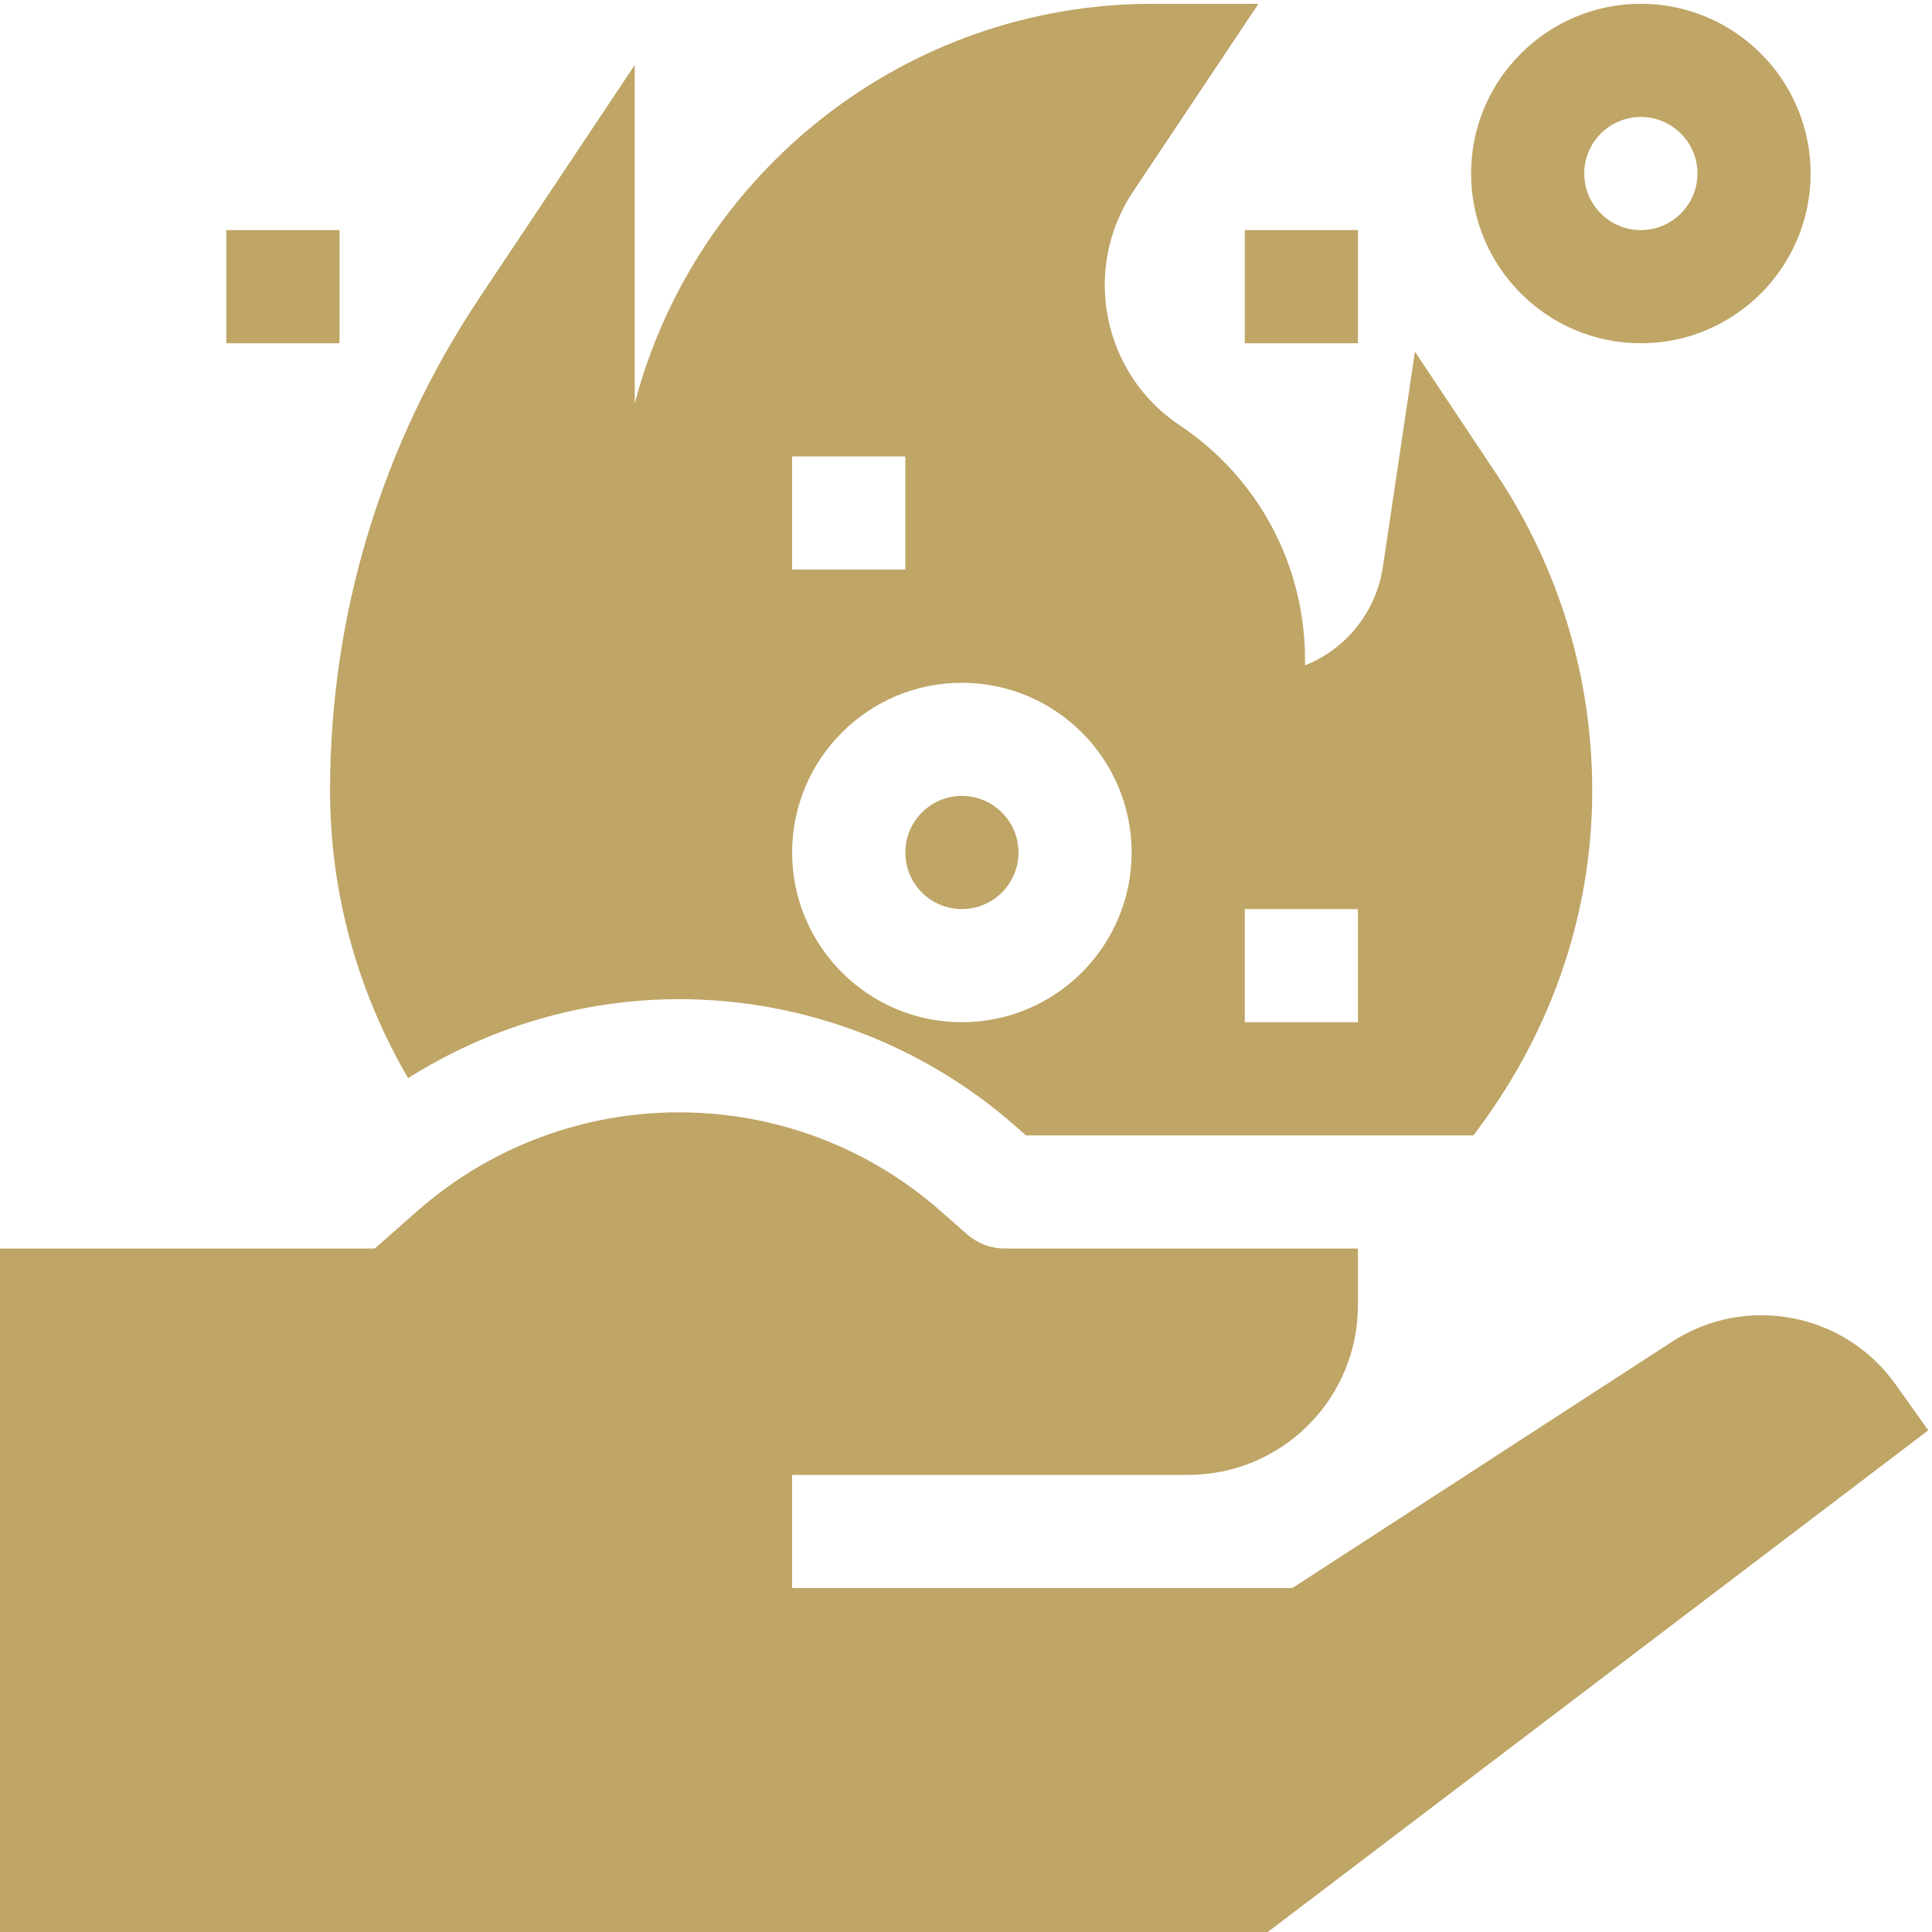 <svg width="30" height="30" viewBox="0 0 30 30" fill="none" xmlns="http://www.w3.org/2000/svg">
<g clip-path="url(#clip0_1677_747)">
<path d="M28.115 2.694C28.115 1.241 26.933 0.059 25.479 0.059C24.026 0.059 22.843 1.241 22.843 2.694C22.843 4.148 24.026 5.33 25.479 5.33C26.933 5.33 28.115 4.148 28.115 2.694ZM24.6 2.694C24.6 2.21 24.994 1.816 25.479 1.816C25.964 1.816 26.358 2.21 26.358 2.694C26.358 3.179 25.964 3.573 25.479 3.573C24.994 3.573 24.6 3.179 24.6 2.694Z" fill="#946A00" fill-opacity="0.6"/>
<path d="M3.514 3.573H5.272V5.33H3.514V3.573Z" fill="#946A00" fill-opacity="0.6"/>
<path d="M19.329 3.573H21.086V5.33H19.329V3.573Z" fill="#946A00" fill-opacity="0.6"/>
<path d="M-0.059 30.048H19.623L29.942 22.21L29.431 21.492C28.632 20.375 27.094 20.089 25.948 20.844L20.068 24.659H12.3V22.902H18.45C19.906 22.902 21.086 21.722 21.086 20.266V19.387H15.599C15.386 19.387 15.18 19.309 15.018 19.168L14.606 18.805C12.28 16.759 8.796 16.762 6.473 18.811L5.819 19.387H-0.059L-0.059 30.048Z" fill="#946A00" fill-opacity="0.6"/>
<path d="M14.936 14.116C15.421 14.116 15.815 13.722 15.815 13.237C15.815 12.753 15.421 12.359 14.936 12.359C14.451 12.359 14.058 12.753 14.058 13.237C14.058 13.722 14.451 14.116 14.936 14.116Z" fill="#946A00" fill-opacity="0.6"/>
<path d="M7.439 4.634C5.925 6.906 5.125 9.549 5.125 12.277C5.125 13.869 5.555 15.402 6.337 16.741C7.591 15.951 9.043 15.515 10.542 15.515C12.466 15.515 14.322 16.215 15.766 17.485L15.931 17.63H22.879C24.02 16.138 24.724 14.297 24.724 12.277C24.724 10.521 24.209 8.82 23.235 7.358L21.971 5.461L21.475 8.795C21.369 9.511 20.894 10.081 20.264 10.332V10.24C20.264 8.775 19.537 7.416 18.317 6.603C17.119 5.804 16.794 4.179 17.592 2.979L19.541 0.059H17.899C14.042 0.059 10.791 2.698 9.856 6.265V1.01L7.439 4.634ZM19.329 14.116H21.086V15.873H19.329V14.116ZM12.3 7.087H14.058V8.844H12.3V7.087ZM14.936 10.602C16.39 10.602 17.572 11.784 17.572 13.237C17.572 14.691 16.39 15.873 14.936 15.873C13.483 15.873 12.3 14.691 12.3 13.237C12.3 11.784 13.483 10.602 14.936 10.602Z" fill="#946A00" fill-opacity="0.6"/>
</g>
<defs>
<clipPath id="clip0_1677_747">
<rect width="30" height="30" fill="white"/>
</clipPath>
</defs>
</svg>
